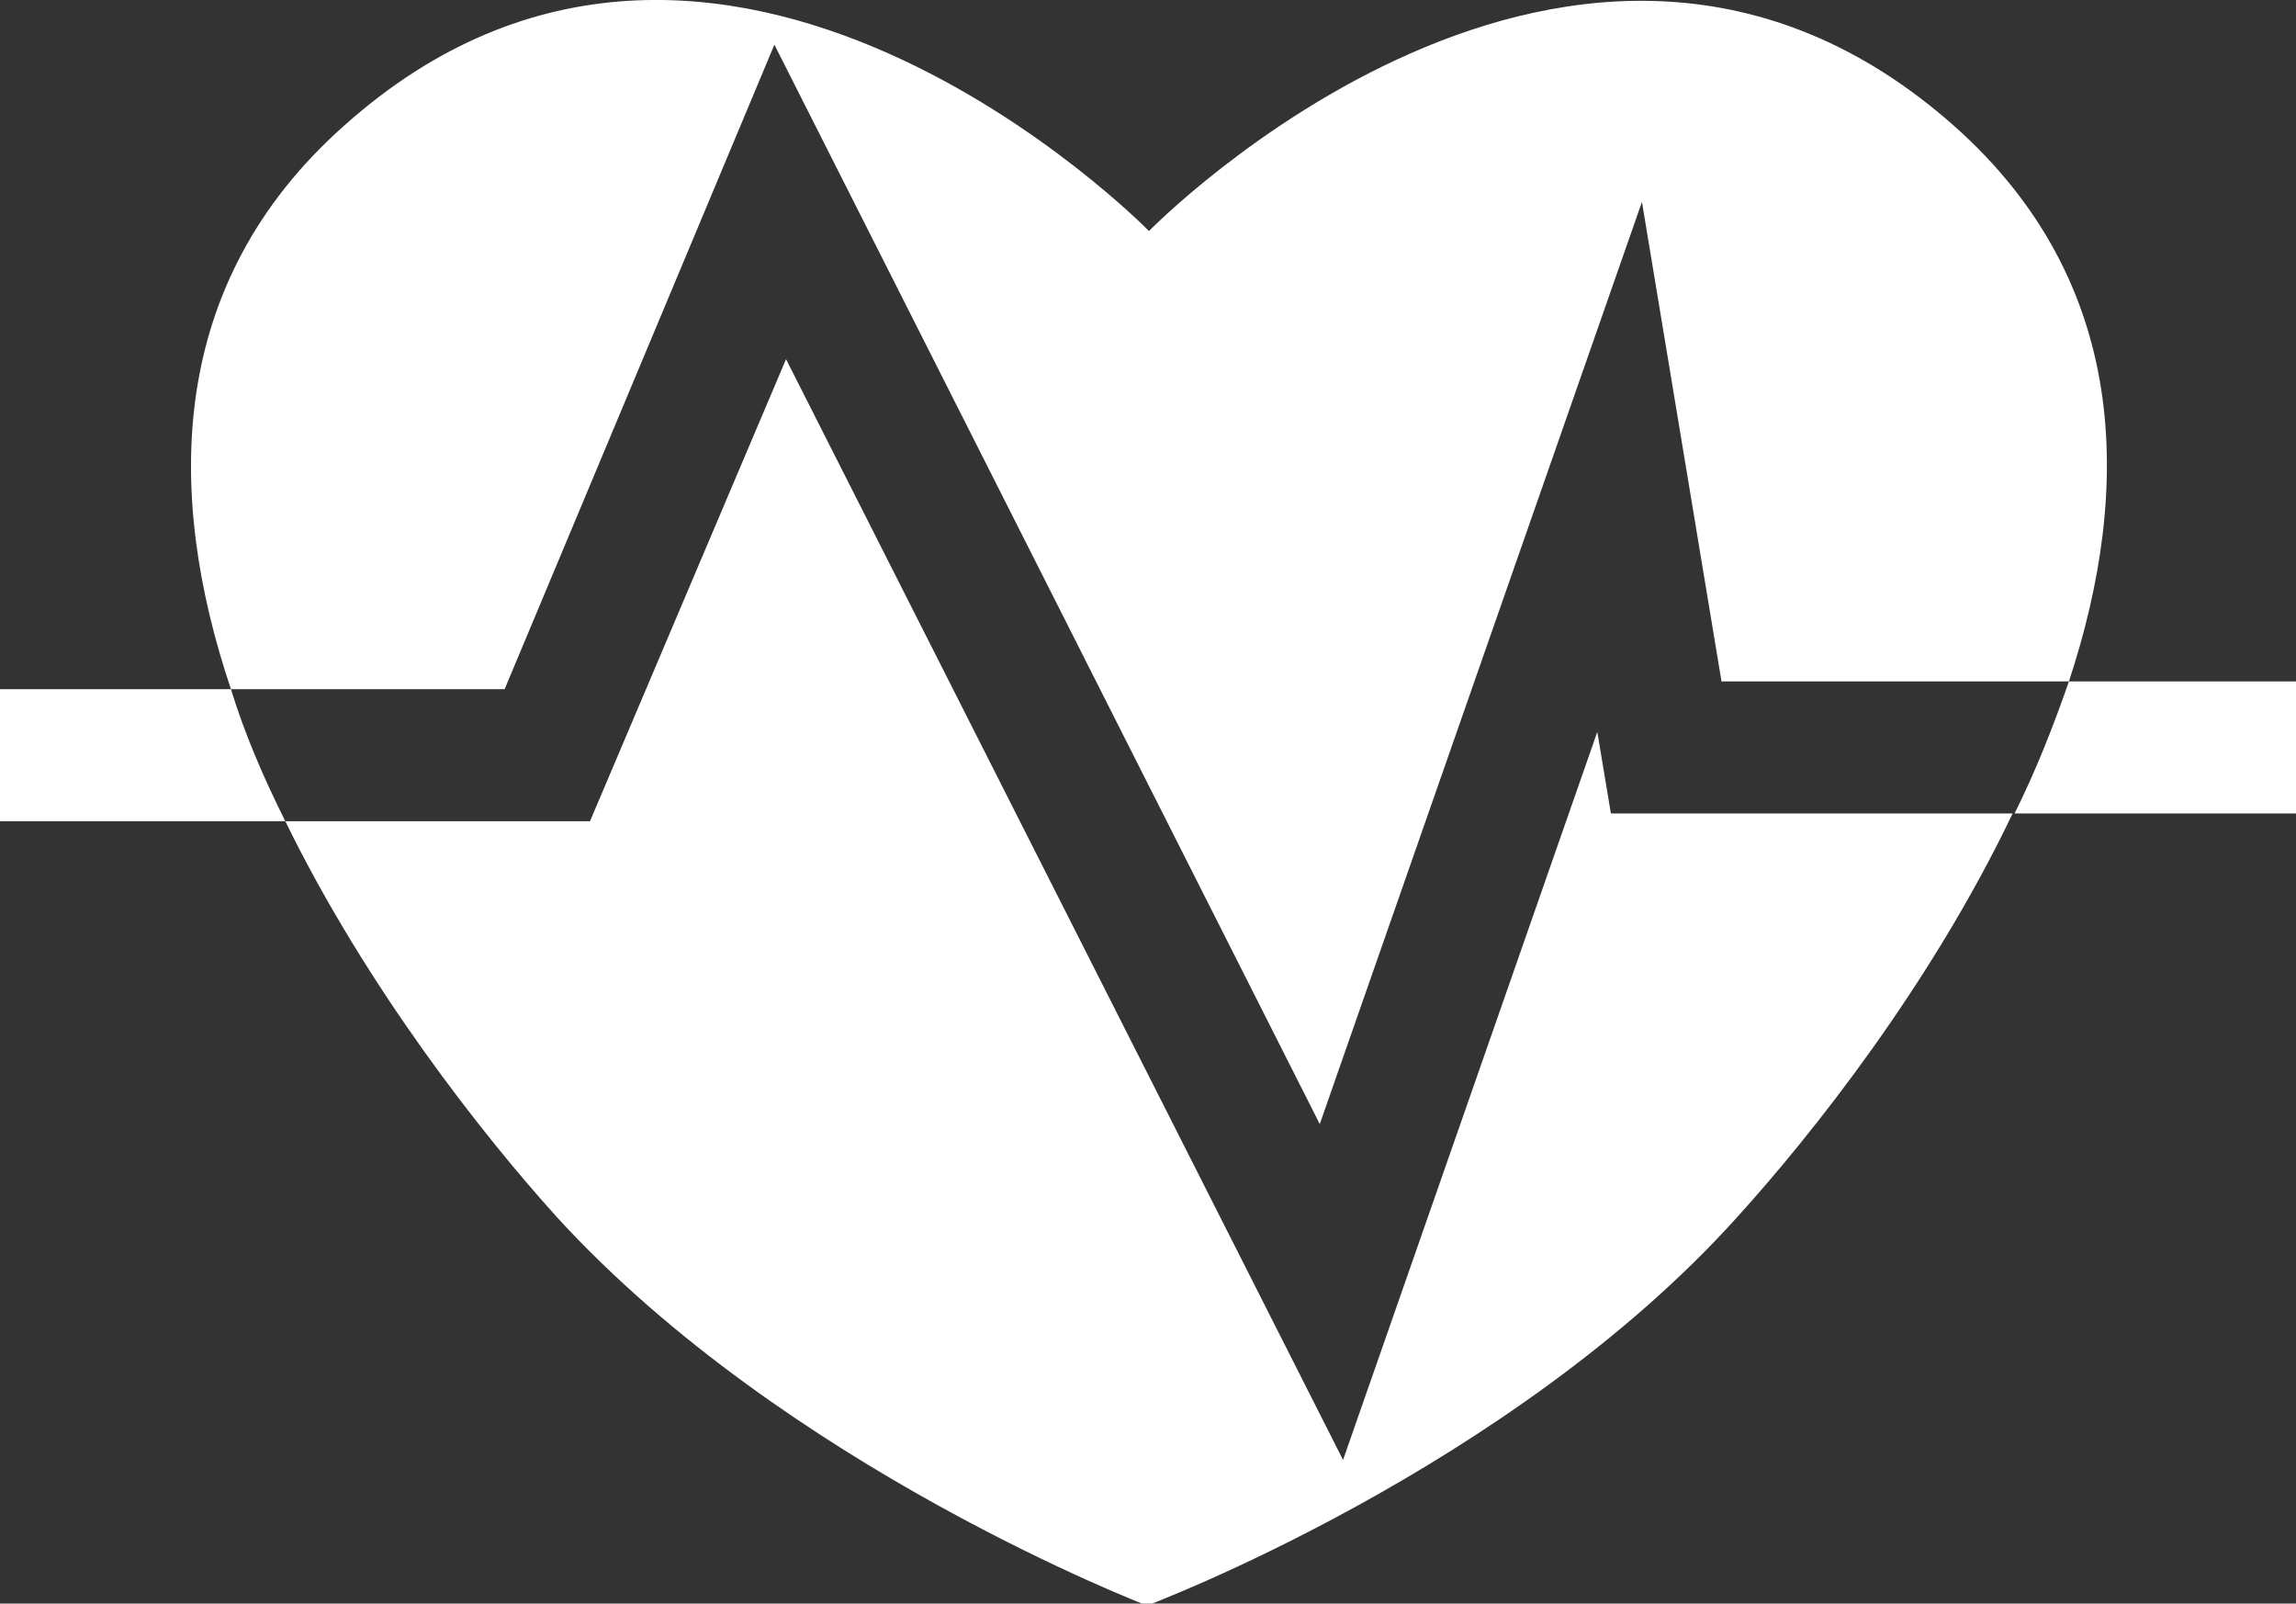 <?xml version="1.0" encoding="utf-8"?>
<!-- Generator: Adobe Illustrator 25.4.1, SVG Export Plug-In . SVG Version: 6.00 Build 0)  -->
<svg version="1.1" id="Lager_1" xmlns="http://www.w3.org/2000/svg" xmlns:xlink="http://www.w3.org/1999/xlink" x="0px" y="0px"
	 viewBox="0 0 118.3 82.6" style="enable-background:new 0 0 118.3 82.6;" xml:space="preserve">
<rect x="0" y="0" width="118.3" height="82.6" fill="#333333" stroke="none"/>
<style type="text/css">
	.st0{fill:#FFFFFF;}
</style>
<g>
	<path class="st0" d="M82.3,37.7L69.2,75.2L40.5,18.5L30.4,42.3H14.7c4.2,8.6,10.2,16.2,14,20.4c11.8,12.9,30.4,20,30.4,20
		s18.7-7,30.4-20c3.9-4.3,10-12,14.2-20.8H83L82.3,37.7z"/>
	<path class="st0" d="M39.9,2.3L68,57.9l16.6-47.5l4.1,24.7h17.9c3.3-10,3.1-20.6-5.9-28.6c-19.4-17.2-41.5,5.4-41.5,5.4
		S37-10.8,17.7,6.5c-9.1,8.1-9.2,18.9-5.8,29h14.1L39.9,2.3z"/>
	<path class="st0" d="M0,35.5v6.8h14.7c-1.1-2.2-2.1-4.5-2.8-6.8H0z"/>
	<path class="st0" d="M118.3,35.1h-11.7c-0.8,2.3-1.7,4.6-2.8,6.8h14.5V35.1z"/>
</g>
</svg>

